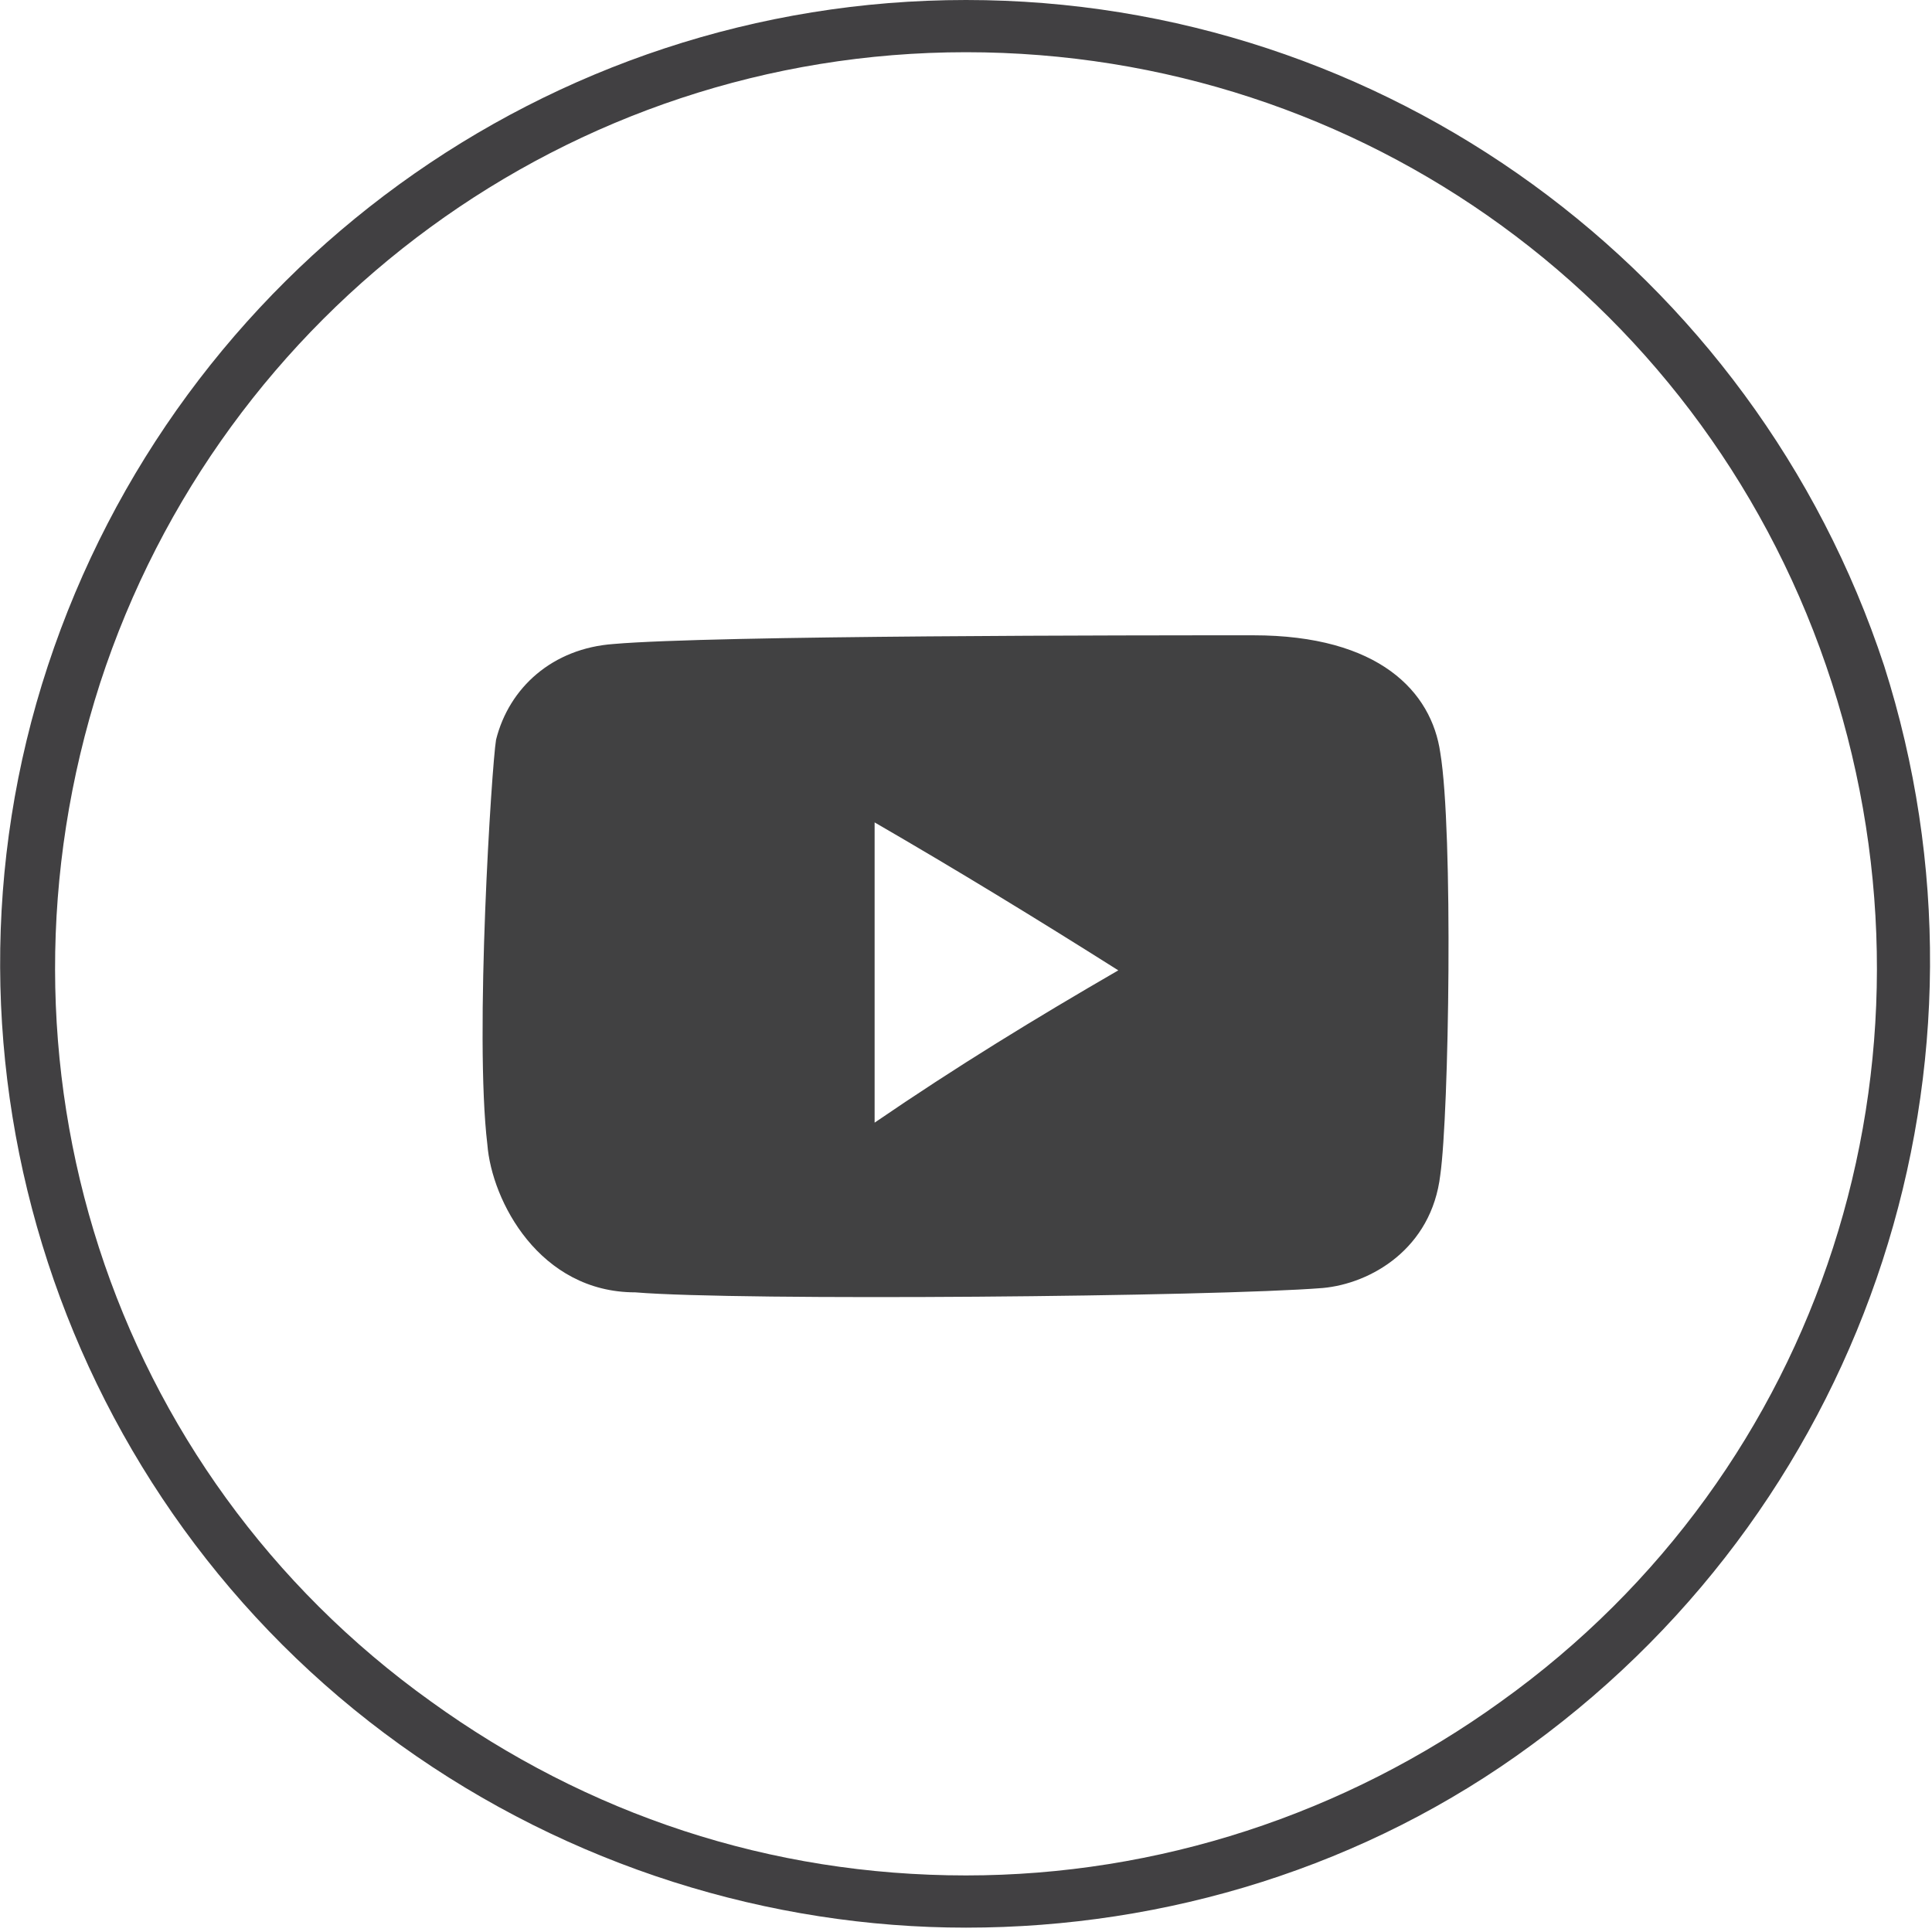 <?xml version="1.0" encoding="utf-8"?>
<!-- Generator: Adobe Illustrator 22.1.0, SVG Export Plug-In . SVG Version: 6.00 Build 0)  -->
<svg version="1.1" id="Warstwa_1" xmlns="http://www.w3.org/2000/svg" xmlns:xlink="http://www.w3.org/1999/xlink" x="0px" y="0px"
	 viewBox="0 0 44.4 44.4" style="enable-background:new 0 0 44.4 44.4;" xml:space="preserve">
<style type="text/css">
	.st0{fill:#414042;}
	.st1{fill:#414142;}
</style>
<title>Obszar roboczy 1</title>
<g>
	<g>
		<g>
			<g>
				<path class="st0" d="M22.2,1.2c9.1,0,17.1,5.8,19.9,14.5c2.8,8.7-0.2,18.1-7.6,23.4c-3.6,2.6-7.9,4-12.3,4
					c-4.5,0-8.7-1.4-12.3-4C2.5,33.8-0.5,24.4,2.3,15.7C5.1,7.1,13.1,1.2,22.2,1.2 M22.2,0C12.6,0,4.1,6.2,1.1,15.3
					c-3,9.1,0.3,19.2,8.1,24.8c3.9,2.8,8.5,4.2,13,4.2c4.6,0,9.2-1.4,13-4.2c7.8-5.7,11-15.7,8.1-24.8C40.3,6.2,31.8,0,22.2,0
					L22.2,0z"/>
			</g>
		</g>
	</g>
	<path class="st1" d="M14.6,29.7c-2.2,0-3.3-2.1-3.4-3.4c-0.3-2.5,0.1-8.7,0.2-9.3c0.3-1.2,1.3-2.1,2.7-2.2
		c2.3-0.2,12.1-0.2,14.7-0.2c2.9,0,4.1,1.3,4.3,2.7c0.3,1.8,0.2,8.3,0,9.7c-0.2,1.7-1.6,2.5-2.7,2.6C27.9,29.8,17,29.9,14.6,29.7z
		 M25.7,22.3c-1.9-1.2-3.7-2.3-5.6-3.4c0,2.3,0,4.6,0,6.9C22,24.5,23.8,23.4,25.7,22.3z"/>
</g>
</svg>
